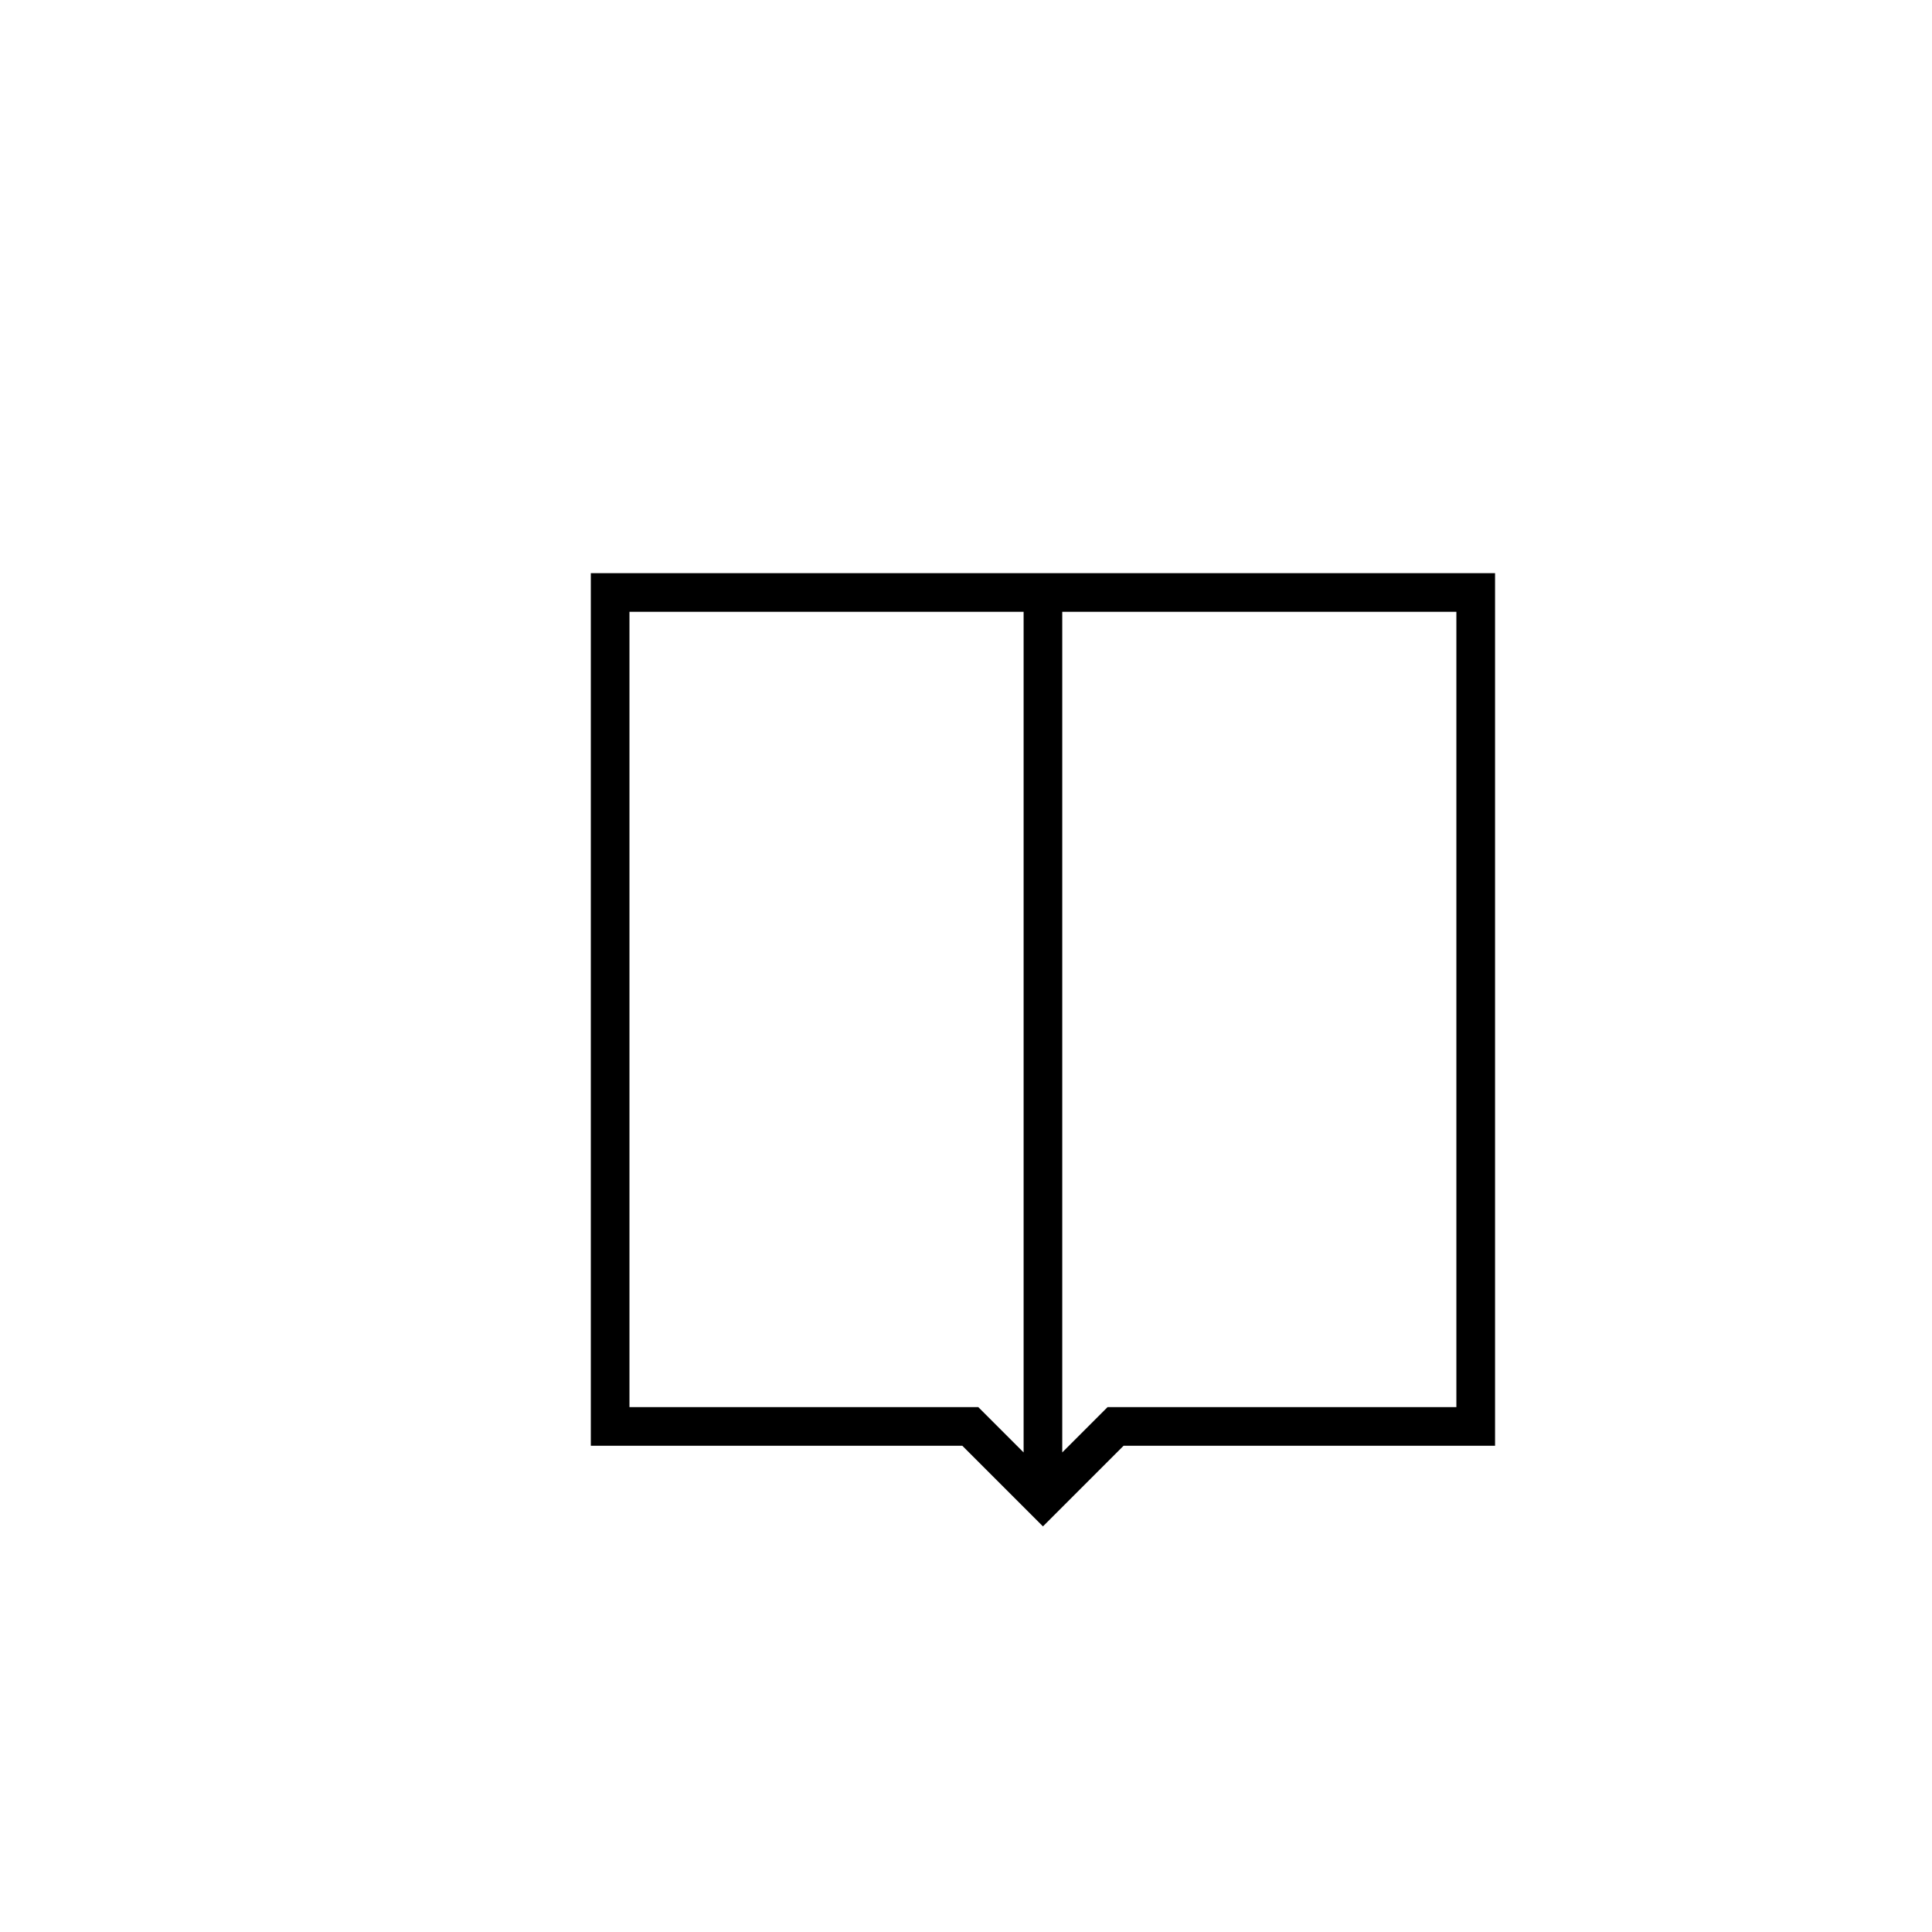 <?xml version="1.0" encoding="utf-8"?>
<!-- Generator: Adobe Illustrator 16.0.0, SVG Export Plug-In . SVG Version: 6.00 Build 0)  -->
<!DOCTYPE svg PUBLIC "-//W3C//DTD SVG 1.1//EN" "http://www.w3.org/Graphics/SVG/1.1/DTD/svg11.dtd">
<svg version="1.1" id="Layer_1" xmlns="http://www.w3.org/2000/svg" xmlns:xlink="http://www.w3.org/1999/xlink" x="0px" y="0px"
	 width="100px" height="100px" viewBox="0 0 100 100" enable-background="new 0 0 100 100" xml:space="preserve">
<path d="M30.581,29.667v45.166H49.81l4.173,4.173l4.173-4.173h19.228V29.667H30.581z M32.581,72.833V31.667h20.401v43.511
	l-2.345-2.345H32.581z M75.383,72.833H57.327l-2.345,2.345V31.667h20.4V72.833z"/>
</svg>
